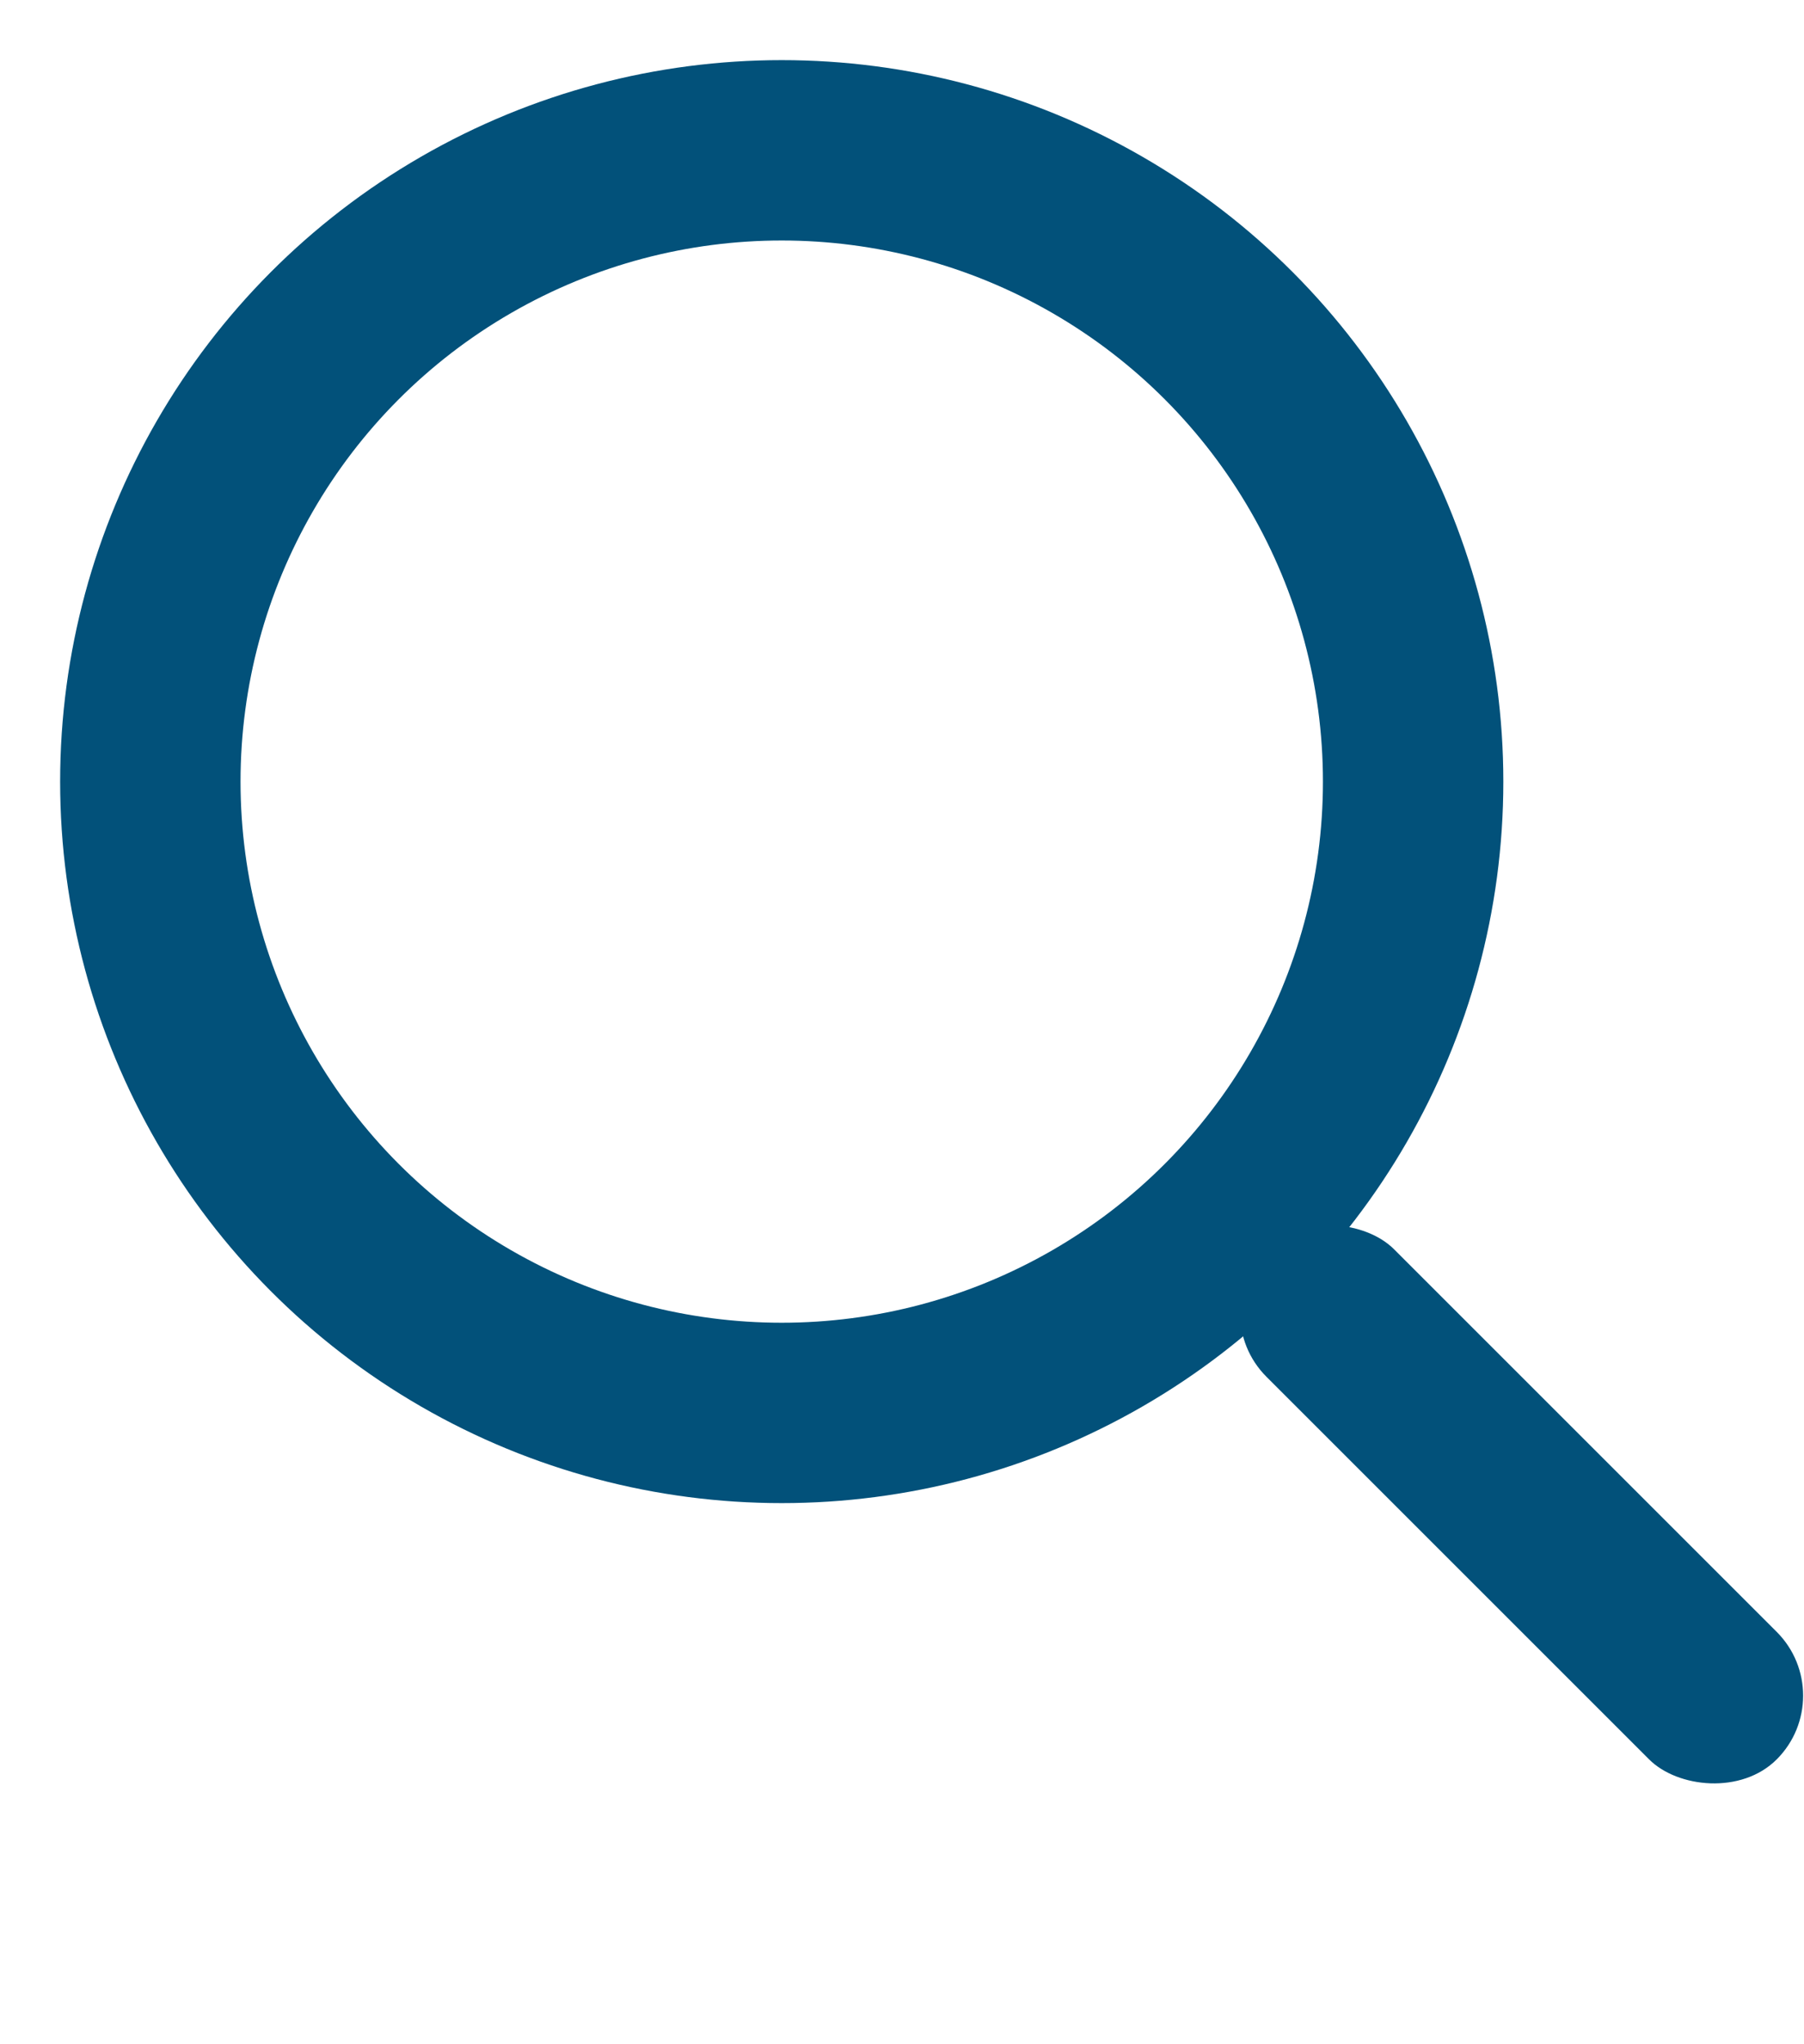 <svg width="15" height="17" viewBox="0 0 15 17" fill="none" xmlns="http://www.w3.org/2000/svg">
<rect x="10" y="10.919" width="1.5" height="6" rx="0.75" transform="rotate(-45 10 10.919)" fill="#02517A"/>
<circle cx="6.5" cy="6.5" r="5.25" stroke="#02517A" stroke-width="1.5"/>
</svg>

